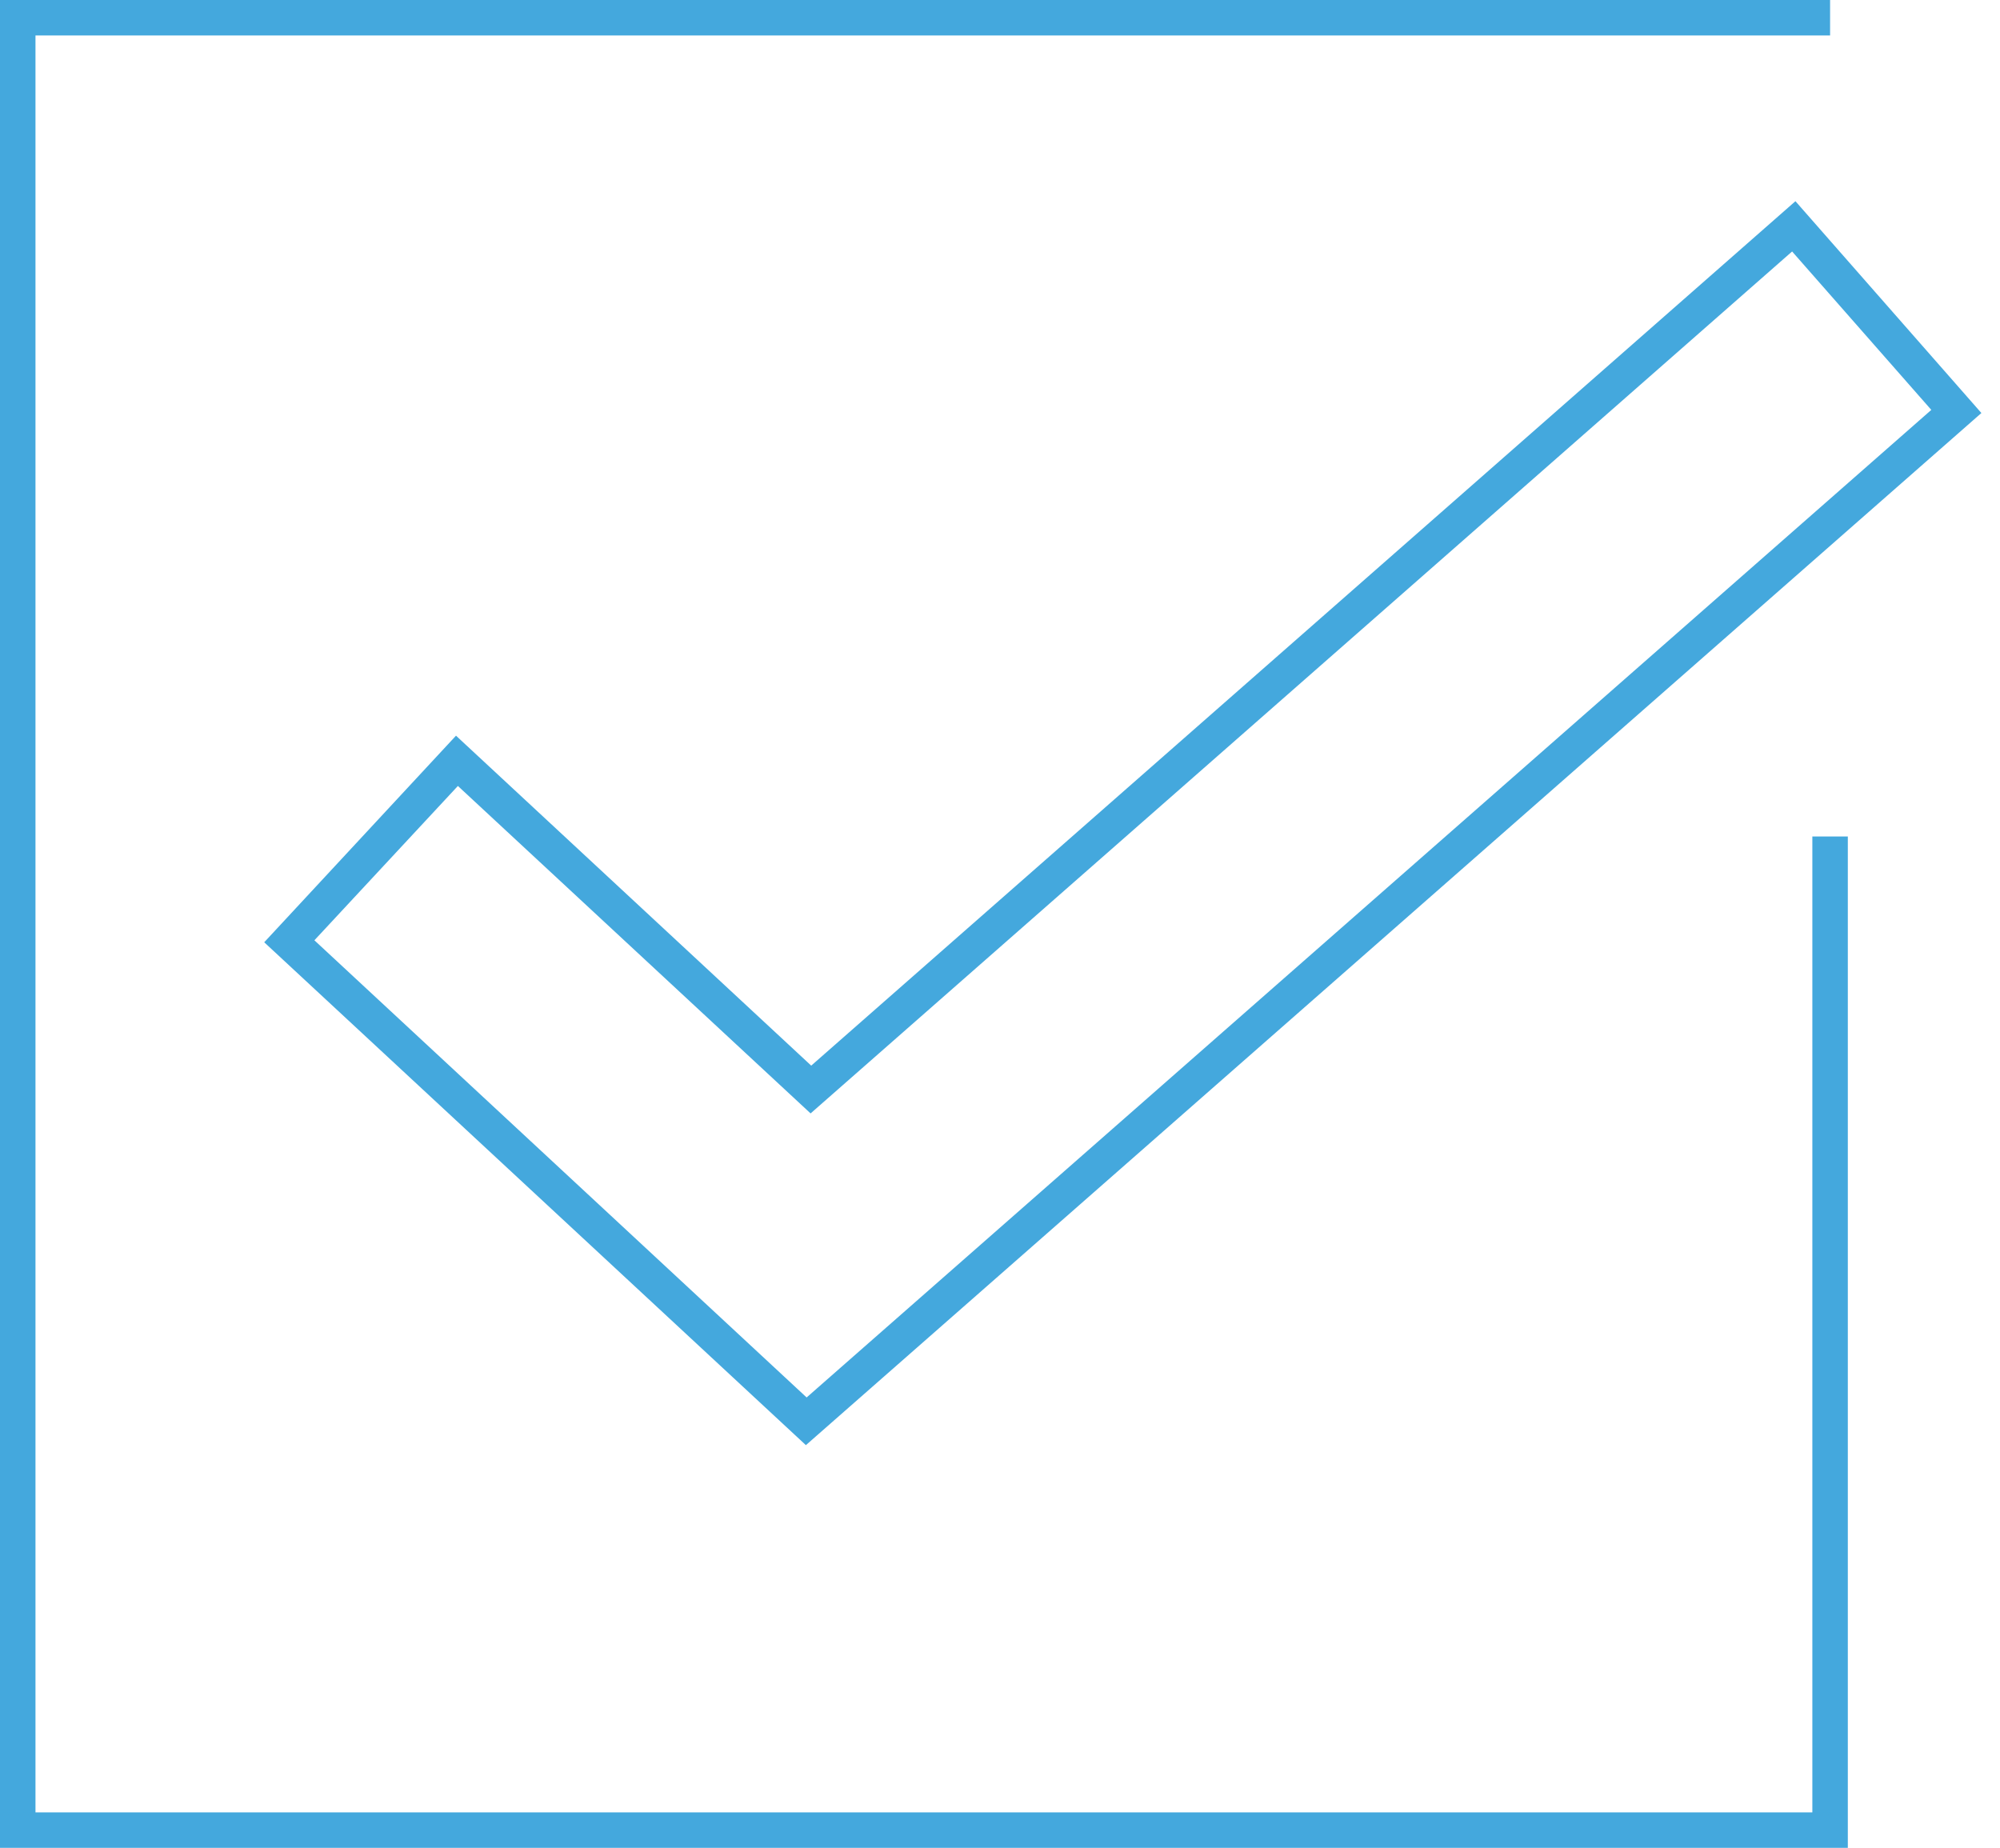 <svg width="92" height="85" viewBox="0 0 92 85" fill="none" xmlns="http://www.w3.org/2000/svg">
<g clip-path="url(#clip0_475_731)">
<path d="M85 85H0V0H84.184V1.632H1.632V83.368H83.368V38.477H85V85Z" fill="#44A8DD"/>
<path d="M37.076 66.481L12.154 43.345L20.976 33.841L37.316 49.019L82.59 9.255L91.144 18.999L37.076 66.472V66.481ZM14.467 43.258L37.105 64.283L88.84 18.855L82.437 11.568L37.287 51.217L21.063 36.154L14.458 43.258H14.467Z" fill="#44A8DD"/>
</g>
<defs>
<clipPath id="clip0_475_731">
<rect width="91.144" height="85" fill="white"/>
</clipPath>
</defs>
</svg>

